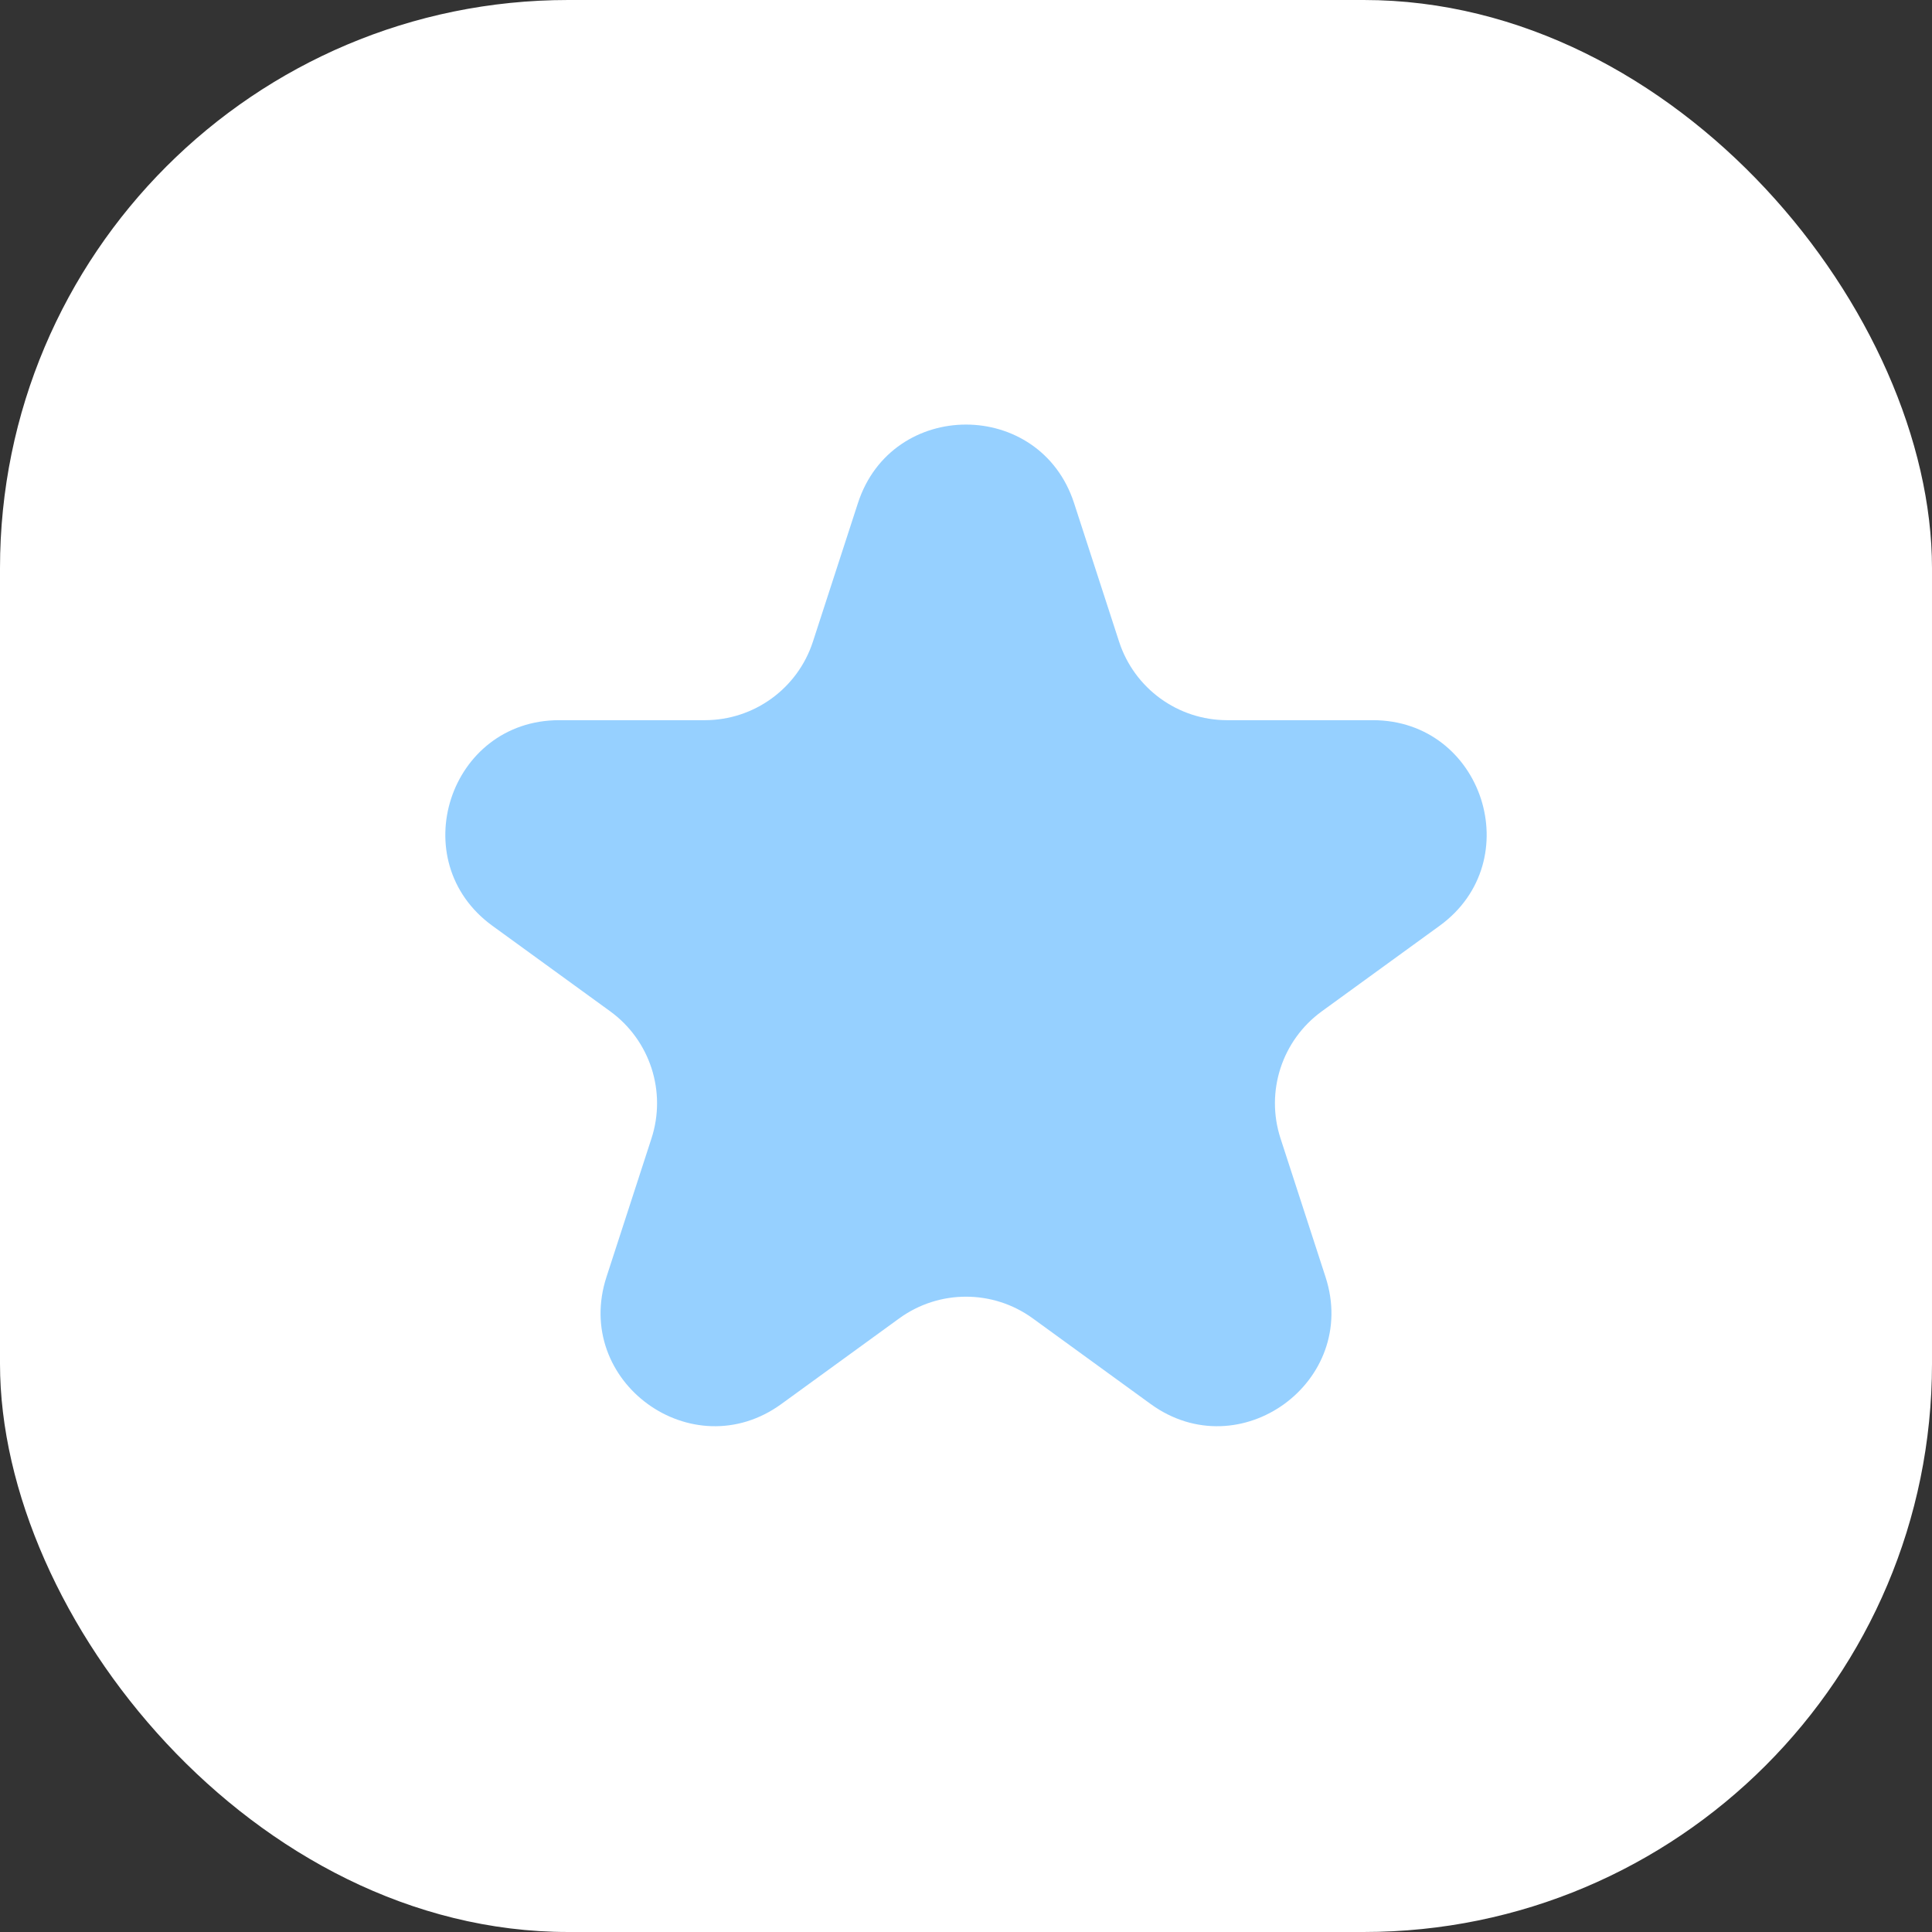 <?xml version="1.0" encoding="UTF-8"?> <svg xmlns="http://www.w3.org/2000/svg" width="34" height="34" viewBox="0 0 34 34" fill="none"><rect x="0" y="0" width="34" height="34" fill="#333333" stroke="none"/><rect width="34" height="34" rx="10" fill="white"></rect><path d="M15.098 8.854C15.697 7.011 18.303 7.011 18.902 8.854L19.694 11.292C19.962 12.116 20.73 12.674 21.596 12.674H24.159C26.097 12.674 26.902 15.153 25.335 16.292L23.261 17.798C22.56 18.308 22.267 19.21 22.535 20.034L23.327 22.472C23.926 24.315 21.817 25.847 20.249 24.708L18.176 23.202C17.475 22.692 16.525 22.692 15.824 23.202L13.751 24.708C12.183 25.847 10.074 24.315 10.673 22.472L11.465 20.034C11.733 19.21 11.44 18.308 10.739 17.798L8.665 16.292C7.098 15.153 7.903 12.674 9.841 12.674H12.404C13.27 12.674 14.038 12.116 14.306 11.292L15.098 8.854Z" fill="#96D0FF"></path></svg> 